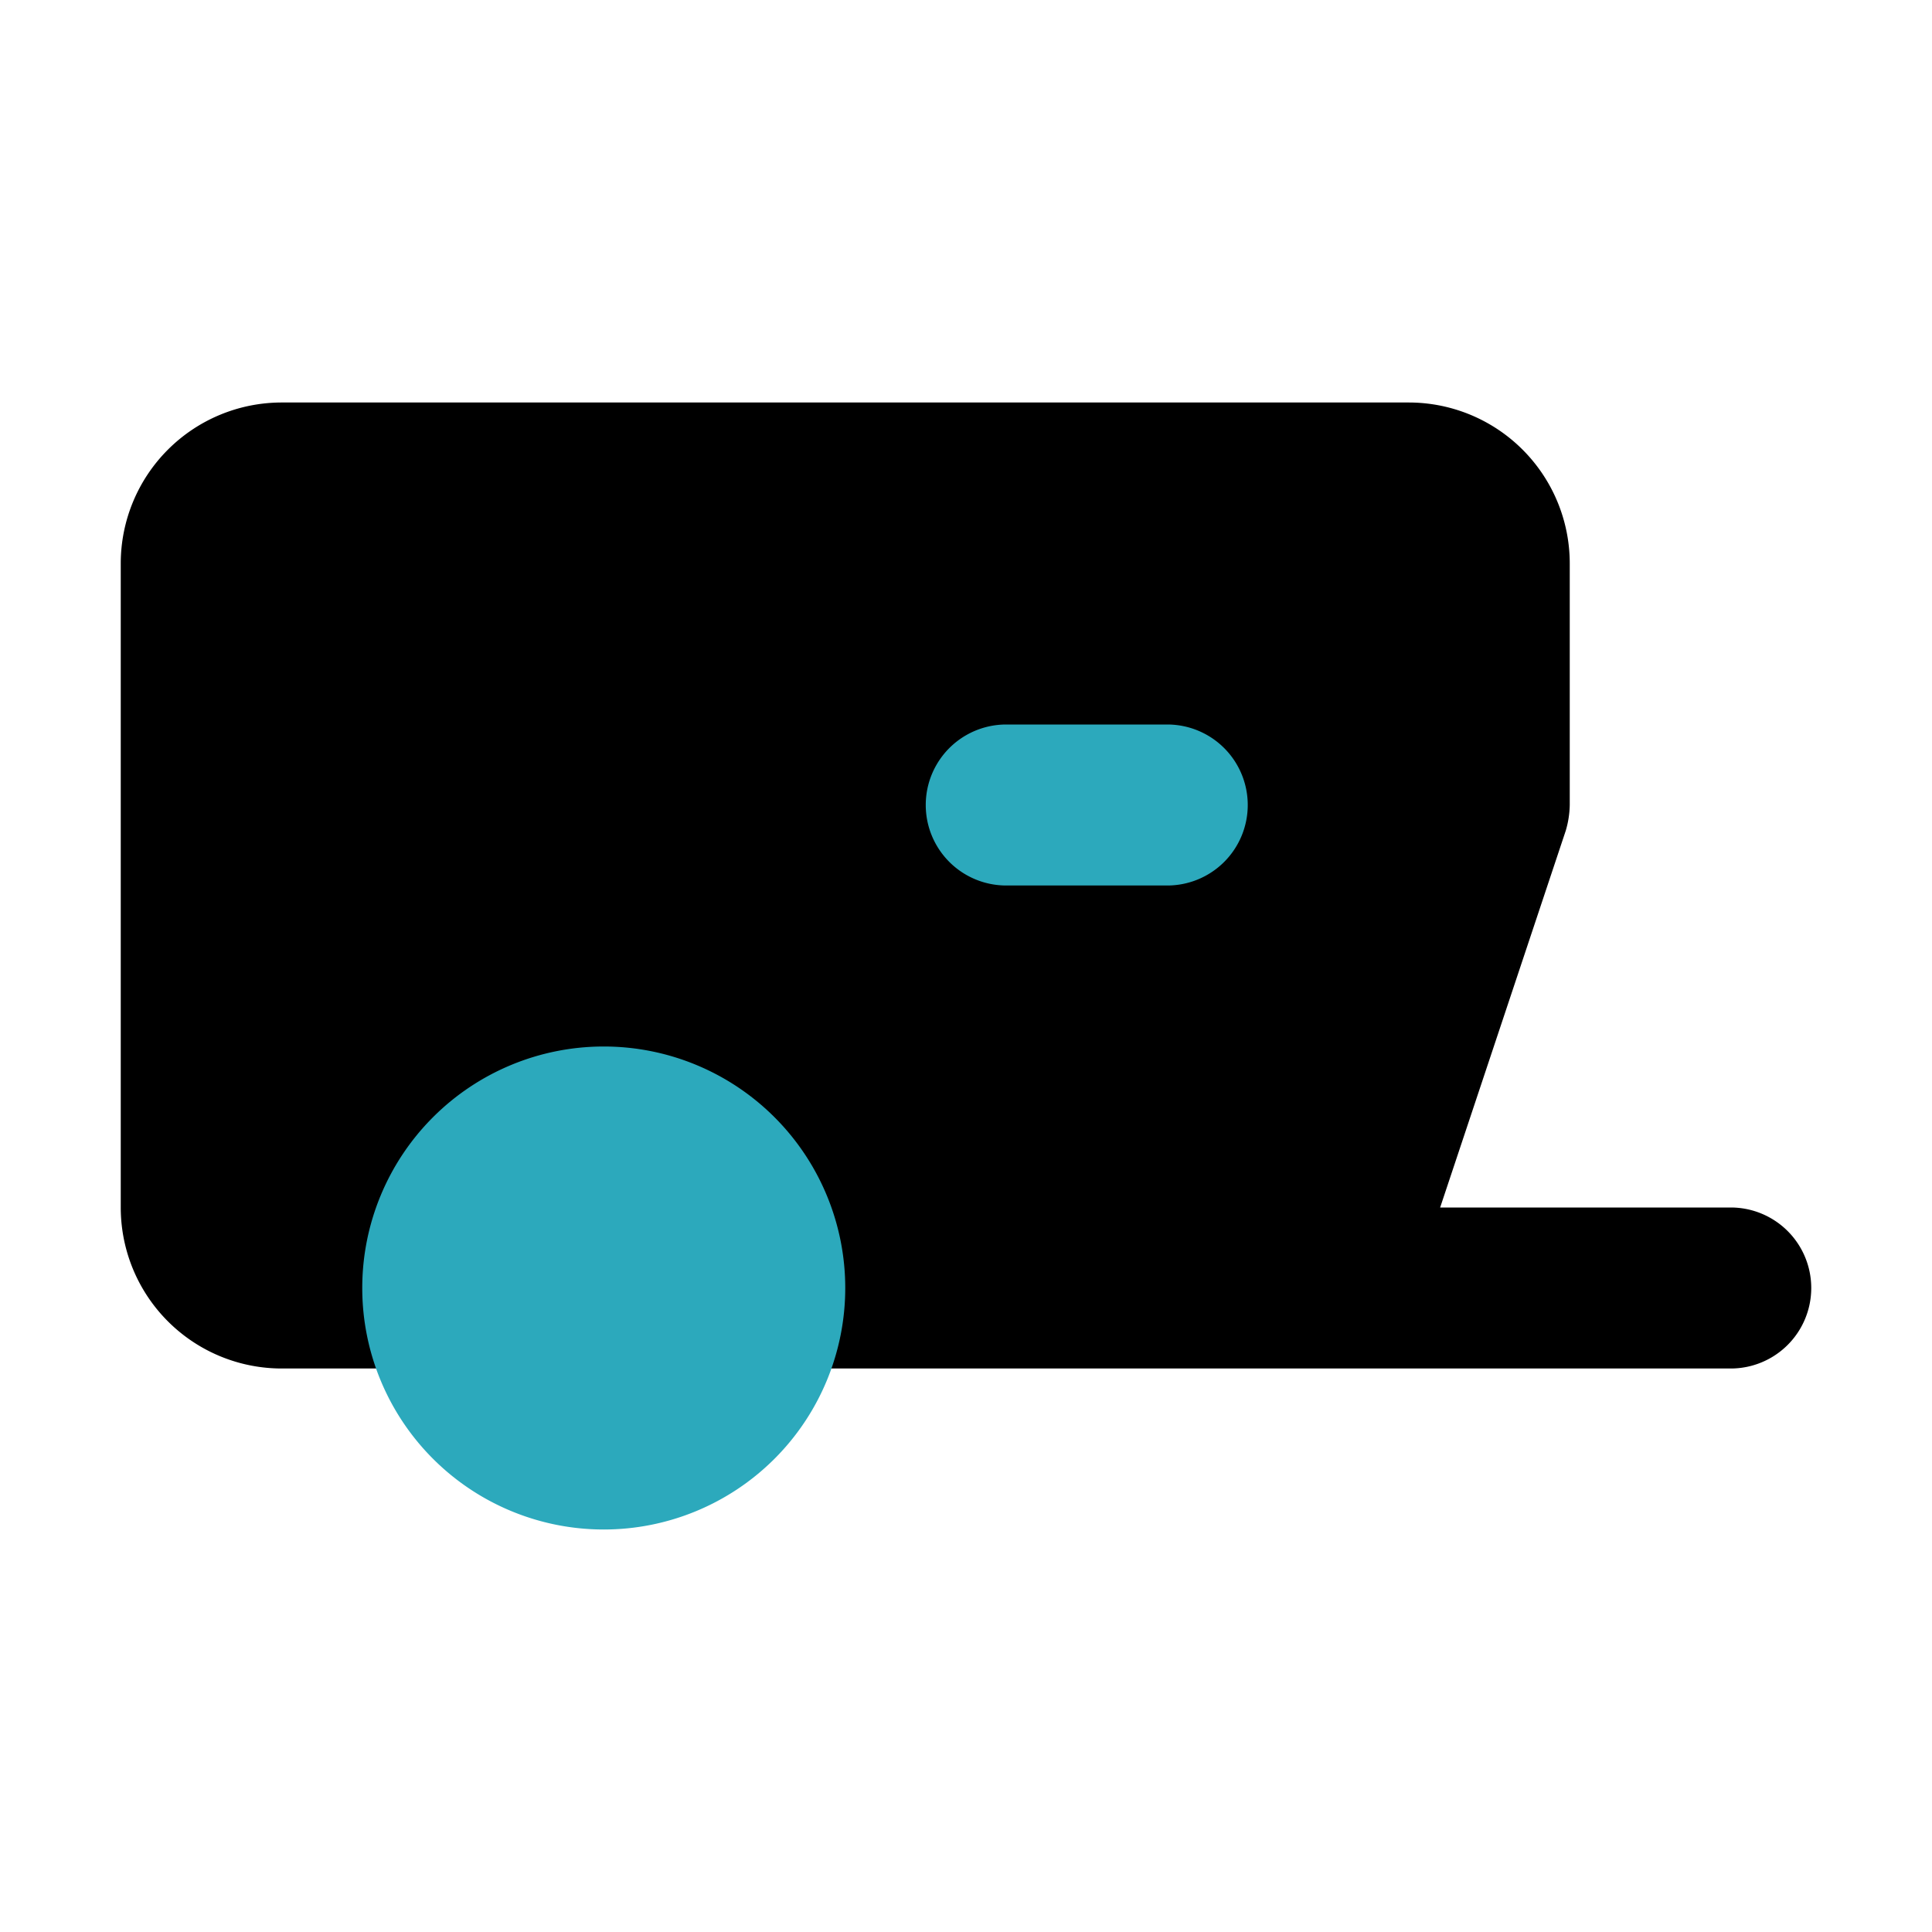<?xml version="1.0" encoding="utf-8"?><!-- Скачано с сайта svg4.ru / Downloaded from svg4.ru -->
<svg fill="#000000" width="800px" height="800px" viewBox="0 0 24 24" id="caravan-5" data-name="Flat Color" xmlns="http://www.w3.org/2000/svg" class="icon flat-color"><path id="primary" d="M21.5,15H17.89l1.56-4.68A1.19,1.19,0,0,0,19.5,10V7a2,2,0,0,0-2-2H3.5a2,2,0,0,0-2,2v8a2,2,0,0,0,2,2h18a1,1,0,0,0,0-2Z" style="fill: rgb(0, 0, 0);"></path><path id="secondary" d="M15.5,10a1,1,0,0,1-1,1h-2a1,1,0,0,1,0-2h2A1,1,0,0,1,15.5,10Zm-8,3a3,3,0,1,0,3,3A3,3,0,0,0,7.5,13Z" style="fill: rgb(44, 169, 188);"></path></svg>